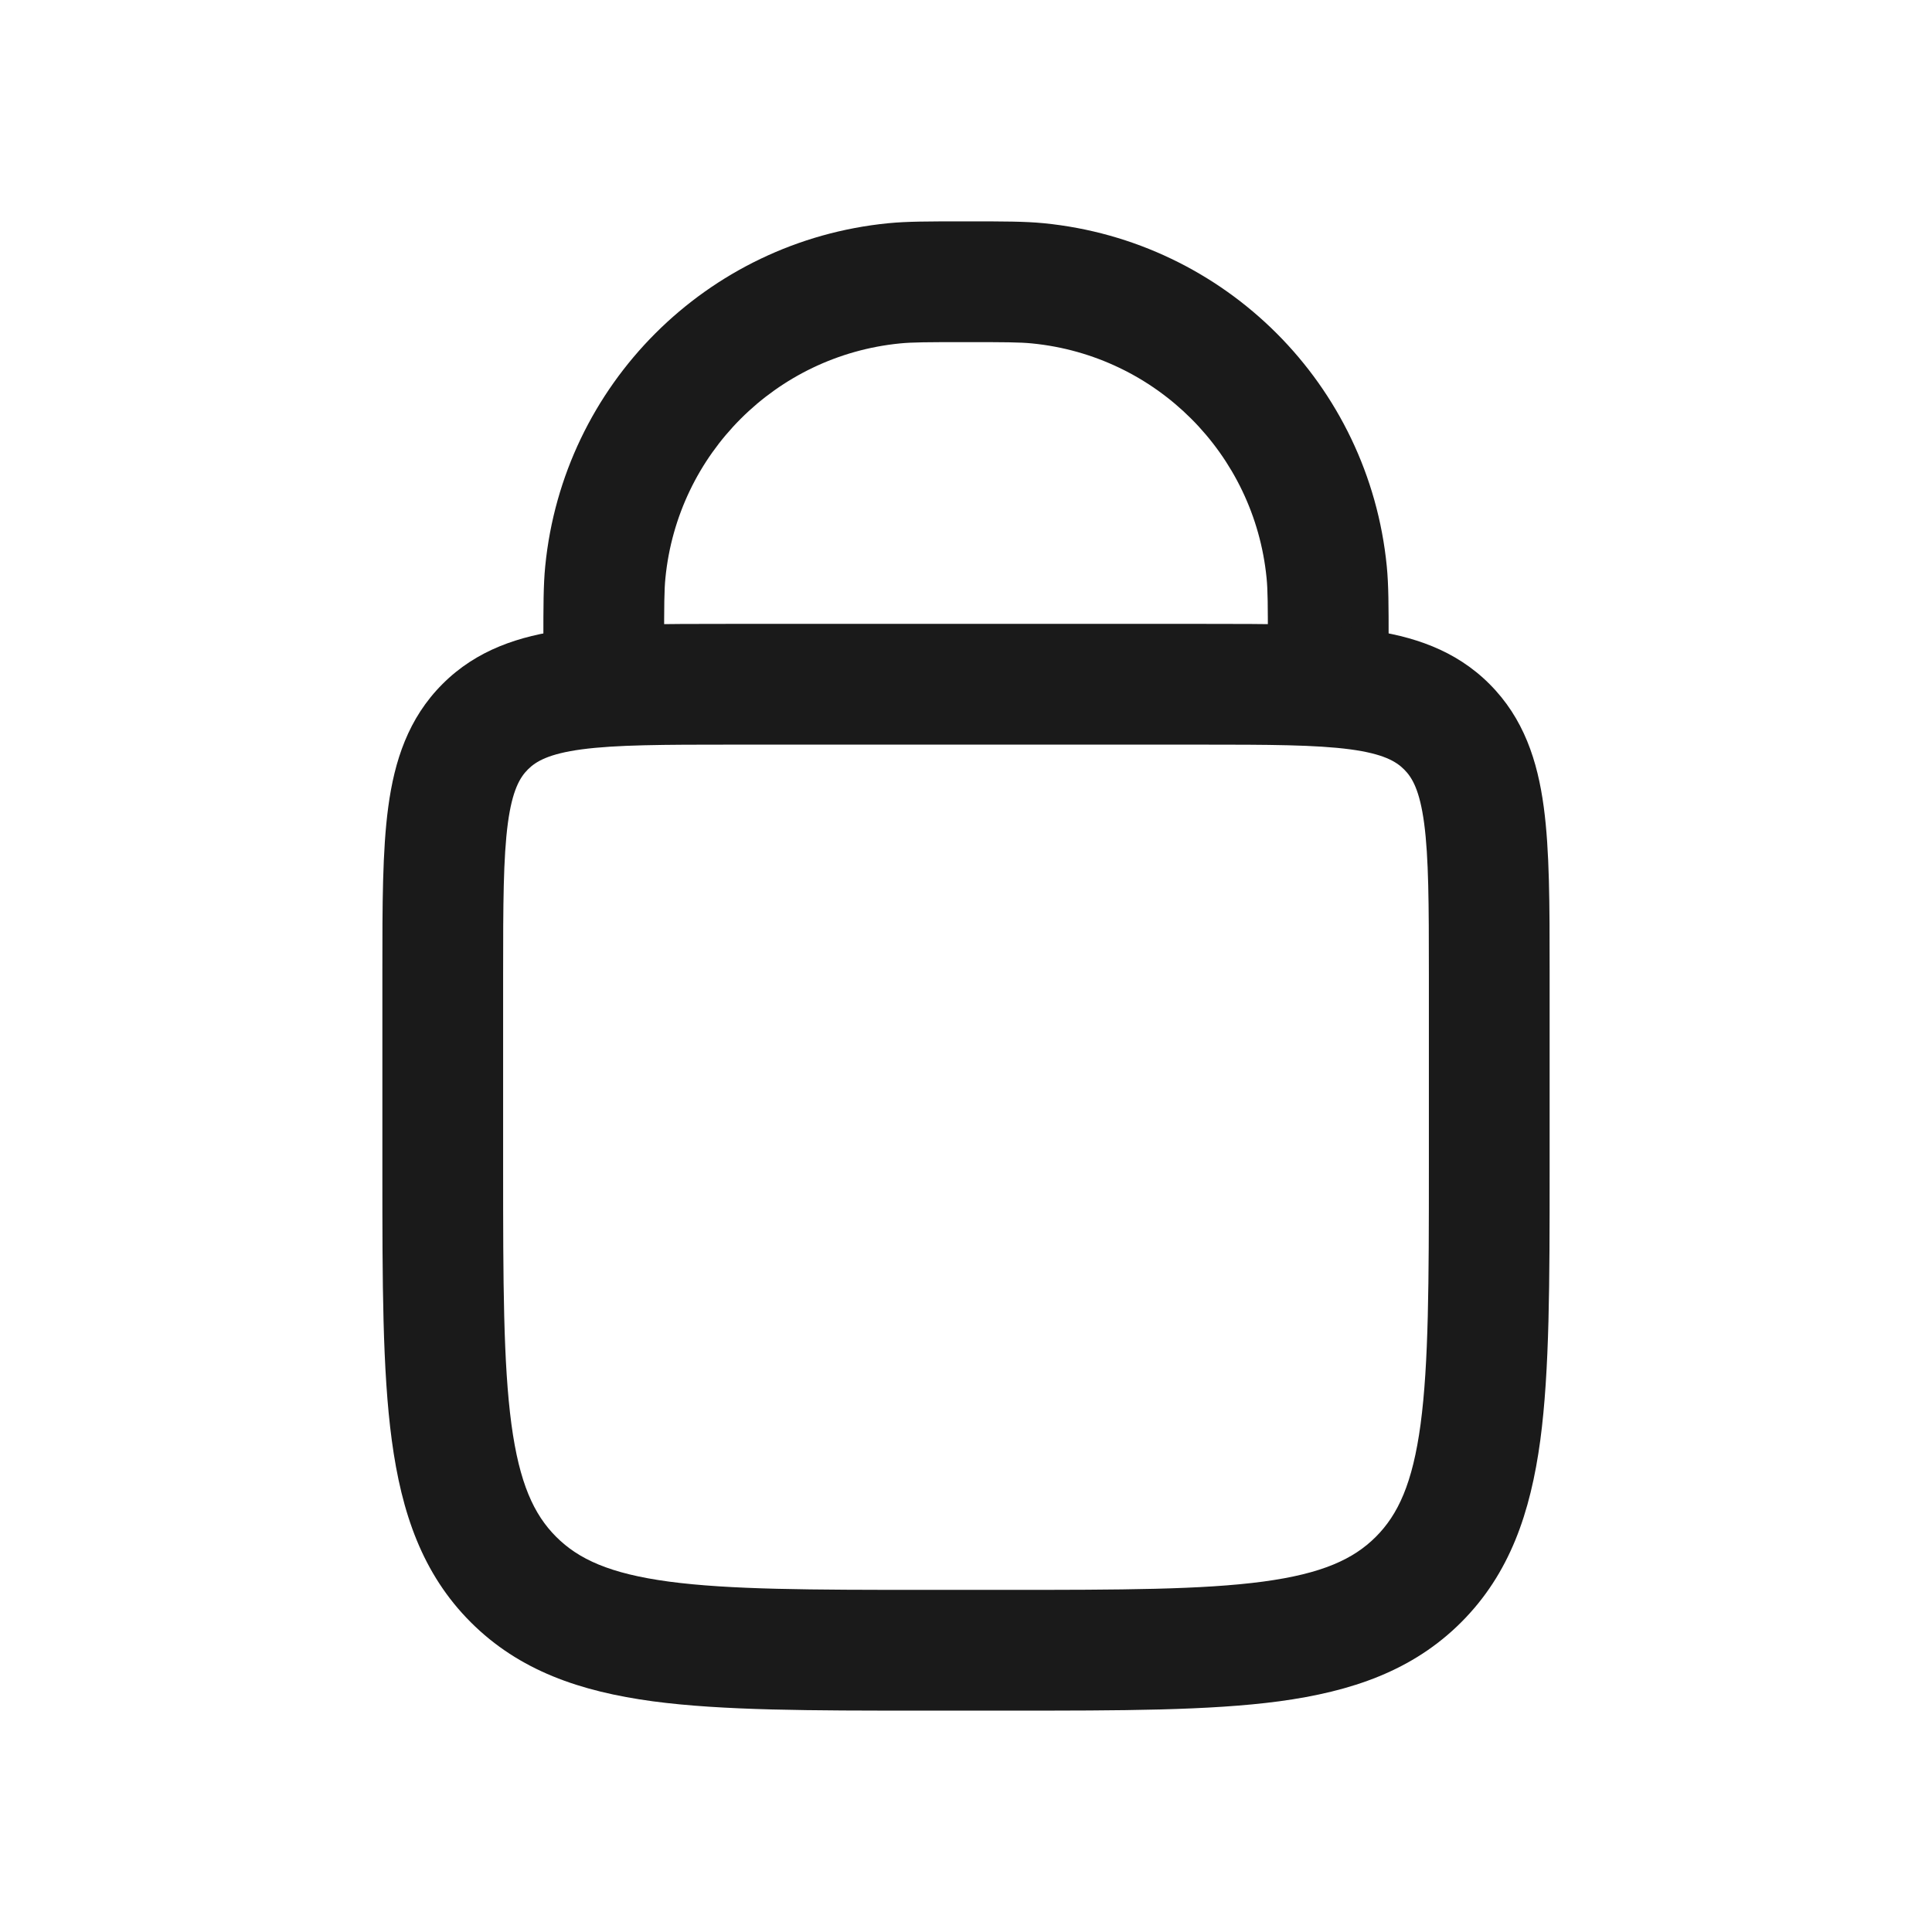 <svg width="24" height="24" viewBox="0 0 24 24" fill="none" xmlns="http://www.w3.org/2000/svg">
<path fill-rule="evenodd" clip-rule="evenodd" d="M8.266 7.181C8.251 7.331 8.25 7.518 8.25 8L8.25 8.5C8.25 8.914 7.914 9.25 7.5 9.25C7.086 9.25 6.75 8.914 6.75 8.5L6.75 8C6.75 7.984 6.75 7.968 6.75 7.952C6.75 7.534 6.75 7.267 6.773 7.034C6.995 4.779 8.779 2.995 11.034 2.773C11.267 2.75 11.534 2.75 11.952 2.75L12.048 2.75C12.466 2.75 12.733 2.75 12.966 2.773C15.221 2.995 17.005 4.779 17.227 7.034C17.25 7.267 17.25 7.534 17.25 7.952L17.25 8.5C17.25 8.914 16.914 9.25 16.5 9.25C16.086 9.25 15.75 8.914 15.75 8.5L15.75 8C15.75 7.518 15.749 7.331 15.734 7.181C15.582 5.638 14.362 4.418 12.819 4.266C12.669 4.251 12.482 4.25 12 4.25C11.518 4.25 11.331 4.251 11.181 4.266C9.638 4.418 8.418 5.638 8.266 7.181Z" fill="#1A1A1A"/>
<path fill-rule="evenodd" clip-rule="evenodd" d="M9.049 7.75C9.066 7.75 9.083 7.75 9.1 7.75L14.951 7.75C15.756 7.75 16.435 7.75 16.975 7.823C17.548 7.9 18.077 8.071 18.503 8.497C18.929 8.923 19.1 9.452 19.177 10.025C19.25 10.565 19.25 11.244 19.25 12.049L19.25 14.555C19.25 15.922 19.25 17.025 19.134 17.892C19.012 18.792 18.754 19.55 18.152 20.152C17.55 20.754 16.792 21.012 15.892 21.134C15.025 21.25 13.922 21.25 12.555 21.25H11.445C10.078 21.25 8.975 21.25 8.108 21.134C7.208 21.012 6.45 20.754 5.848 20.152C5.246 19.55 4.988 18.792 4.867 17.892C4.75 17.025 4.75 15.922 4.75 14.555L4.75 12.1C4.75 12.083 4.75 12.066 4.75 12.049C4.75 11.244 4.75 10.565 4.823 10.025C4.9 9.452 5.071 8.923 5.497 8.497C5.923 8.071 6.452 7.9 7.025 7.823C7.565 7.75 8.244 7.75 9.049 7.75ZM7.225 9.309C6.818 9.364 6.659 9.457 6.558 9.558C6.457 9.659 6.364 9.818 6.309 10.225C6.252 10.653 6.25 11.23 6.25 12.1V14.5C6.25 15.935 6.252 16.936 6.353 17.692C6.452 18.426 6.632 18.814 6.909 19.091C7.186 19.368 7.574 19.548 8.308 19.647C9.063 19.748 10.065 19.75 11.5 19.75H12.5C13.935 19.75 14.937 19.748 15.692 19.647C16.426 19.548 16.814 19.368 17.091 19.091C17.368 18.814 17.548 18.426 17.647 17.692C17.748 16.936 17.75 15.935 17.75 14.5V12.1C17.75 11.23 17.748 10.653 17.691 10.225C17.636 9.818 17.544 9.659 17.442 9.558C17.341 9.457 17.182 9.364 16.775 9.309C16.347 9.252 15.77 9.25 14.9 9.25H9.1C8.23 9.25 7.653 9.252 7.225 9.309Z" fill="#1A1A1A"/>
</svg>
